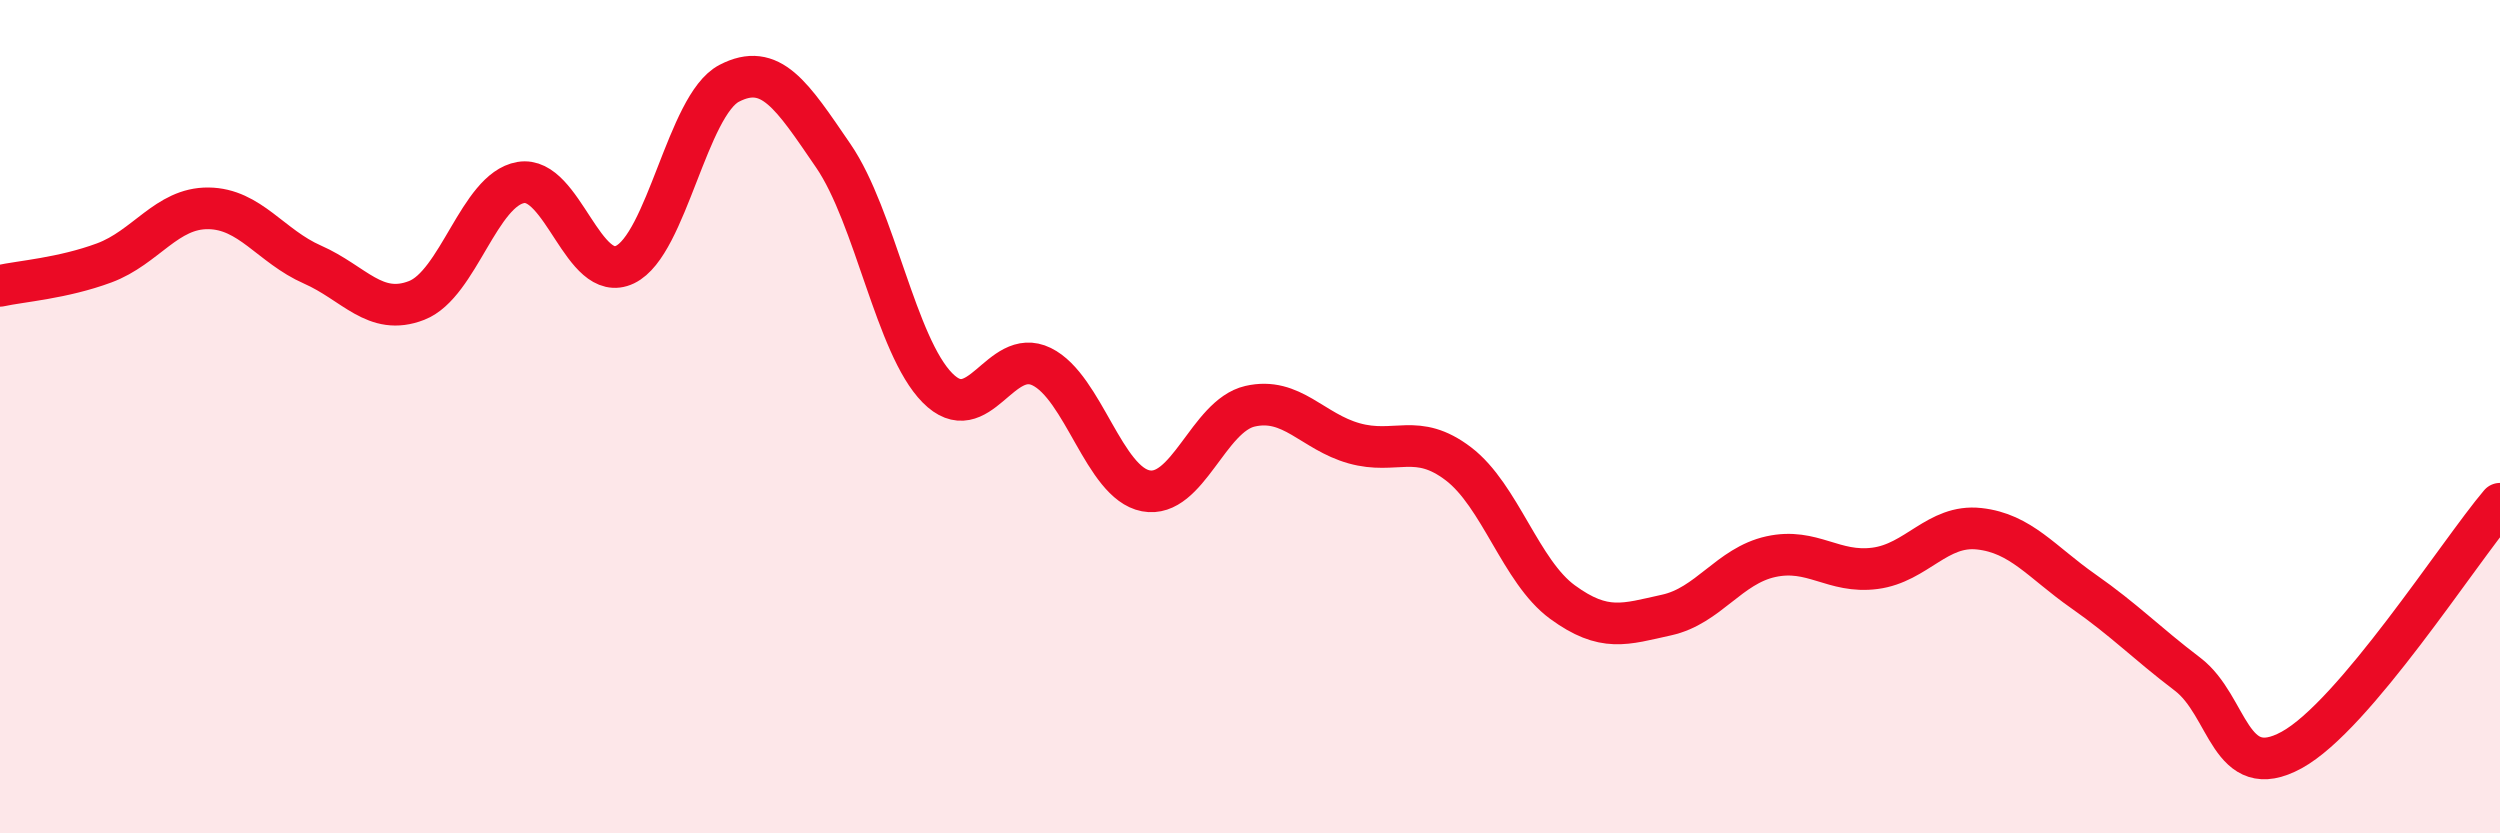 
    <svg width="60" height="20" viewBox="0 0 60 20" xmlns="http://www.w3.org/2000/svg">
      <path
        d="M 0,6.86 C 0.5,6.75 1.5,6.68 2.5,6.31 C 3.5,5.94 4,4.99 5,5 C 6,5.01 6.5,5.91 7.5,6.35 C 8.5,6.79 9,7.6 10,7.21 C 11,6.82 11.5,4.55 12.5,4.38 C 13.5,4.21 14,6.83 15,6.35 C 16,5.87 16.5,2.52 17.5,2 C 18.5,1.48 19,2.28 20,3.74 C 21,5.2 21.5,8.3 22.5,9.31 C 23.5,10.32 24,8.31 25,8.8 C 26,9.29 26.5,11.59 27.5,11.78 C 28.5,11.97 29,9.98 30,9.75 C 31,9.52 31.5,10.36 32.5,10.64 C 33.5,10.92 34,10.37 35,11.13 C 36,11.89 36.5,13.72 37.5,14.45 C 38.5,15.18 39,14.98 40,14.76 C 41,14.54 41.5,13.58 42.5,13.36 C 43.5,13.14 44,13.77 45,13.64 C 46,13.51 46.5,12.58 47.5,12.69 C 48.5,12.8 49,13.49 50,14.19 C 51,14.89 51.5,15.42 52.5,16.18 C 53.5,16.94 53.5,18.82 55,18 C 56.5,17.18 59,13.27 60,12.09L60 20L0 20Z"
        fill="#EB0A25"
        opacity="0.1"
        stroke-linecap="round"
        stroke-linejoin="round"
      />
      <path
        d="M 0,6.86 C 0.5,6.75 1.5,6.68 2.5,6.31 C 3.5,5.94 4,4.99 5,5 C 6,5.01 6.5,5.91 7.5,6.35 C 8.5,6.79 9,7.6 10,7.21 C 11,6.82 11.5,4.55 12.5,4.38 C 13.5,4.21 14,6.83 15,6.35 C 16,5.87 16.5,2.52 17.5,2 C 18.5,1.48 19,2.28 20,3.74 C 21,5.2 21.5,8.3 22.5,9.31 C 23.5,10.32 24,8.31 25,8.8 C 26,9.29 26.5,11.59 27.5,11.78 C 28.5,11.97 29,9.98 30,9.75 C 31,9.52 31.5,10.36 32.5,10.64 C 33.5,10.92 34,10.37 35,11.13 C 36,11.89 36.5,13.72 37.5,14.45 C 38.5,15.18 39,14.98 40,14.76 C 41,14.54 41.5,13.58 42.5,13.36 C 43.5,13.14 44,13.77 45,13.64 C 46,13.51 46.5,12.58 47.5,12.69 C 48.5,12.8 49,13.49 50,14.19 C 51,14.89 51.5,15.42 52.5,16.18 C 53.5,16.94 53.5,18.82 55,18 C 56.5,17.18 59,13.27 60,12.09"
        stroke="#EB0A25"
        stroke-width="1"
        fill="none"
        stroke-linecap="round"
        stroke-linejoin="round"
      />
    </svg>
  
